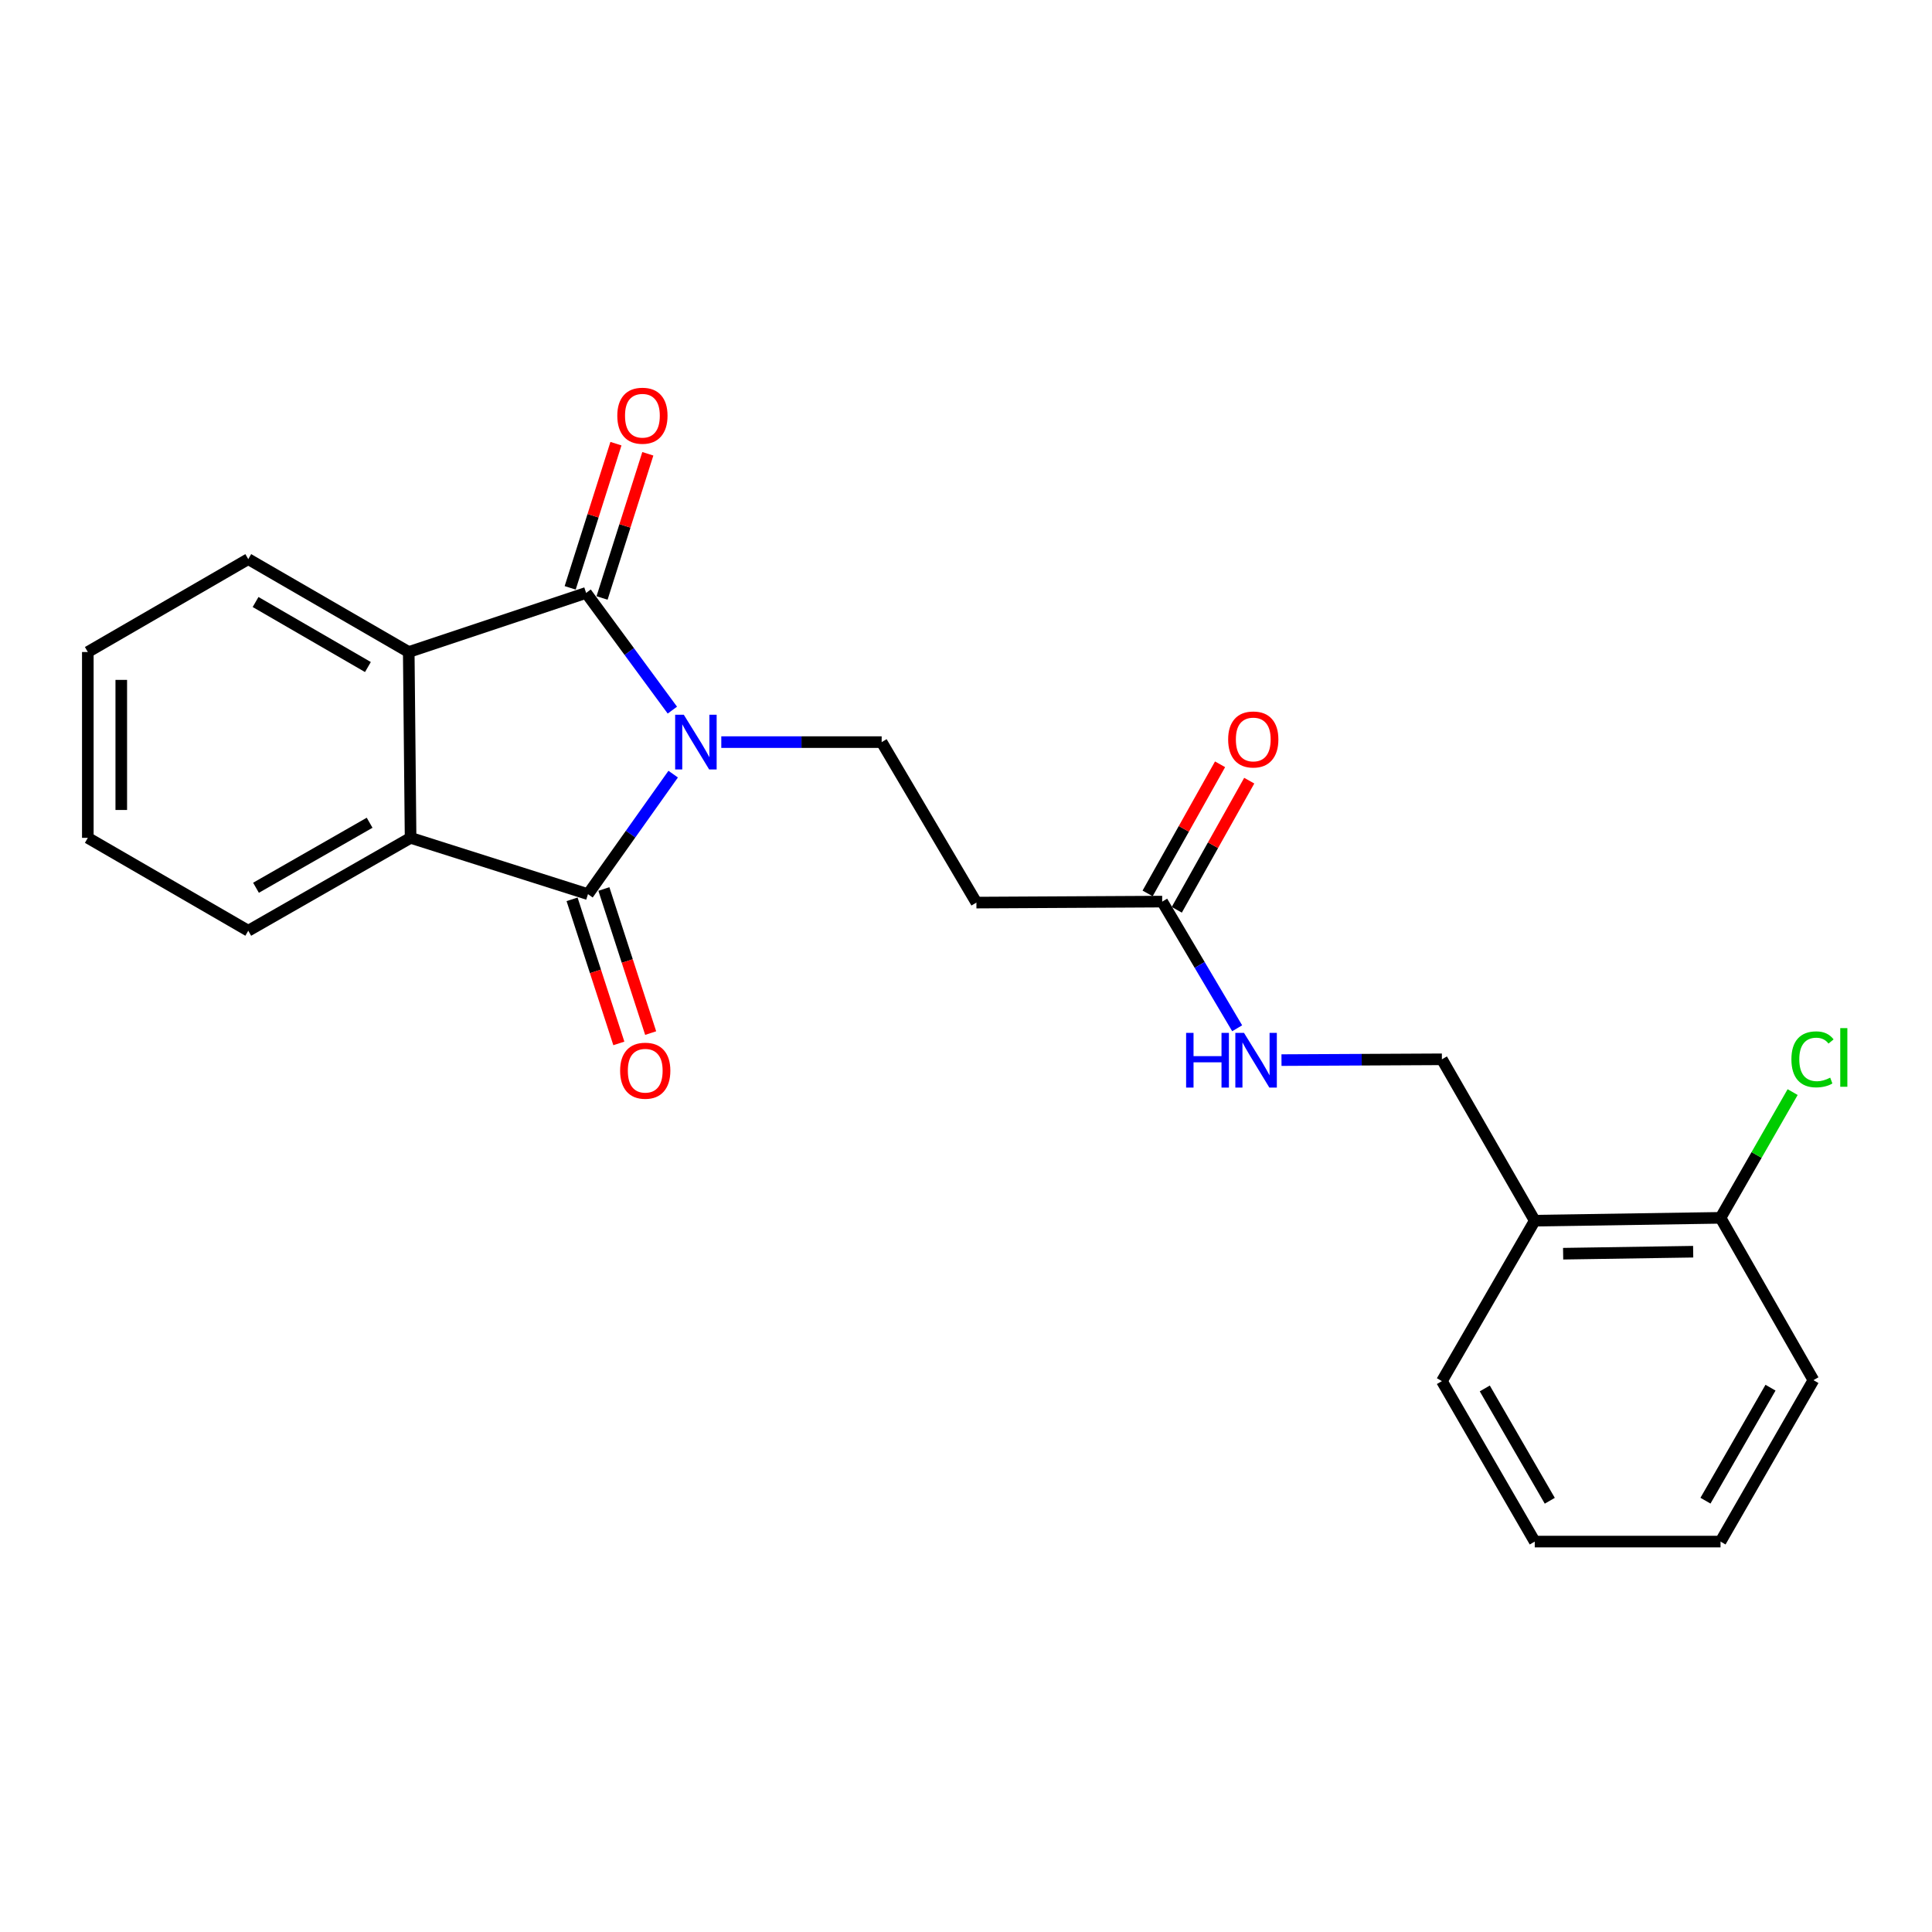<?xml version='1.0' encoding='iso-8859-1'?>
<svg version='1.1' baseProfile='full'
              xmlns='http://www.w3.org/2000/svg'
                      xmlns:rdkit='http://www.rdkit.org/xml'
                      xmlns:xlink='http://www.w3.org/1999/xlink'
                  xml:space='preserve'
width='1000px' height='1000px' viewBox='0 0 1000 1000'>
<!-- END OF HEADER -->
<rect style='opacity:1.0;fill:#FFFFFF;stroke:none' width='1000' height='1000' x='0' y='0'> </rect>
<path class='bond-0' d='M 348.434,400.69 L 326.385,431.752' style='fill:none;fill-rule:evenodd;stroke:#0000FF;stroke-width:6px;stroke-linecap:butt;stroke-linejoin:miter;stroke-opacity:1' />
<path class='bond-0' d='M 326.385,431.752 L 304.336,462.815' style='fill:none;fill-rule:evenodd;stroke:#000000;stroke-width:6px;stroke-linecap:butt;stroke-linejoin:miter;stroke-opacity:1' />
<path class='bond-1' d='M 348.015,367.56 L 325.695,337.226' style='fill:none;fill-rule:evenodd;stroke:#0000FF;stroke-width:6px;stroke-linecap:butt;stroke-linejoin:miter;stroke-opacity:1' />
<path class='bond-1' d='M 325.695,337.226 L 303.374,306.891' style='fill:none;fill-rule:evenodd;stroke:#000000;stroke-width:6px;stroke-linecap:butt;stroke-linejoin:miter;stroke-opacity:1' />
<path class='bond-4' d='M 373.341,384.117 L 414.843,384.117' style='fill:none;fill-rule:evenodd;stroke:#0000FF;stroke-width:6px;stroke-linecap:butt;stroke-linejoin:miter;stroke-opacity:1' />
<path class='bond-4' d='M 414.843,384.117 L 456.345,384.117' style='fill:none;fill-rule:evenodd;stroke:#000000;stroke-width:6px;stroke-linecap:butt;stroke-linejoin:miter;stroke-opacity:1' />
<path class='bond-2' d='M 304.336,462.815 L 212.518,433.668' style='fill:none;fill-rule:evenodd;stroke:#000000;stroke-width:6px;stroke-linecap:butt;stroke-linejoin:miter;stroke-opacity:1' />
<path class='bond-7' d='M 296.102,465.488 L 308.207,502.778' style='fill:none;fill-rule:evenodd;stroke:#000000;stroke-width:6px;stroke-linecap:butt;stroke-linejoin:miter;stroke-opacity:1' />
<path class='bond-7' d='M 308.207,502.778 L 320.312,540.068' style='fill:none;fill-rule:evenodd;stroke:#FF0000;stroke-width:6px;stroke-linecap:butt;stroke-linejoin:miter;stroke-opacity:1' />
<path class='bond-7' d='M 312.571,460.142 L 324.676,497.432' style='fill:none;fill-rule:evenodd;stroke:#000000;stroke-width:6px;stroke-linecap:butt;stroke-linejoin:miter;stroke-opacity:1' />
<path class='bond-7' d='M 324.676,497.432 L 336.781,534.721' style='fill:none;fill-rule:evenodd;stroke:#FF0000;stroke-width:6px;stroke-linecap:butt;stroke-linejoin:miter;stroke-opacity:1' />
<path class='bond-3' d='M 303.374,306.891 L 211.565,337.482' style='fill:none;fill-rule:evenodd;stroke:#000000;stroke-width:6px;stroke-linecap:butt;stroke-linejoin:miter;stroke-opacity:1' />
<path class='bond-8' d='M 311.626,309.511 L 323.471,272.195' style='fill:none;fill-rule:evenodd;stroke:#000000;stroke-width:6px;stroke-linecap:butt;stroke-linejoin:miter;stroke-opacity:1' />
<path class='bond-8' d='M 323.471,272.195 L 335.315,234.879' style='fill:none;fill-rule:evenodd;stroke:#FF0000;stroke-width:6px;stroke-linecap:butt;stroke-linejoin:miter;stroke-opacity:1' />
<path class='bond-8' d='M 295.123,304.272 L 306.967,266.956' style='fill:none;fill-rule:evenodd;stroke:#000000;stroke-width:6px;stroke-linecap:butt;stroke-linejoin:miter;stroke-opacity:1' />
<path class='bond-8' d='M 306.967,266.956 L 318.811,229.64' style='fill:none;fill-rule:evenodd;stroke:#FF0000;stroke-width:6px;stroke-linecap:butt;stroke-linejoin:miter;stroke-opacity:1' />
<path class='bond-15' d='M 212.518,433.668 L 128.5,481.746' style='fill:none;fill-rule:evenodd;stroke:#000000;stroke-width:6px;stroke-linecap:butt;stroke-linejoin:miter;stroke-opacity:1' />
<path class='bond-15' d='M 191.315,425.851 L 132.503,459.506' style='fill:none;fill-rule:evenodd;stroke:#000000;stroke-width:6px;stroke-linecap:butt;stroke-linejoin:miter;stroke-opacity:1' />
<path class='bond-23' d='M 212.518,433.668 L 211.565,337.482' style='fill:none;fill-rule:evenodd;stroke:#000000;stroke-width:6px;stroke-linecap:butt;stroke-linejoin:miter;stroke-opacity:1' />
<path class='bond-16' d='M 211.565,337.482 L 128.5,289.403' style='fill:none;fill-rule:evenodd;stroke:#000000;stroke-width:6px;stroke-linecap:butt;stroke-linejoin:miter;stroke-opacity:1' />
<path class='bond-16' d='M 190.432,345.256 L 132.286,311.601' style='fill:none;fill-rule:evenodd;stroke:#000000;stroke-width:6px;stroke-linecap:butt;stroke-linejoin:miter;stroke-opacity:1' />
<path class='bond-5' d='M 456.345,384.117 L 505.385,467.182' style='fill:none;fill-rule:evenodd;stroke:#000000;stroke-width:6px;stroke-linecap:butt;stroke-linejoin:miter;stroke-opacity:1' />
<path class='bond-6' d='M 505.385,467.182 L 601.552,466.672' style='fill:none;fill-rule:evenodd;stroke:#000000;stroke-width:6px;stroke-linecap:butt;stroke-linejoin:miter;stroke-opacity:1' />
<path class='bond-10' d='M 601.552,466.672 L 620.955,499.451' style='fill:none;fill-rule:evenodd;stroke:#000000;stroke-width:6px;stroke-linecap:butt;stroke-linejoin:miter;stroke-opacity:1' />
<path class='bond-10' d='M 620.955,499.451 L 640.357,532.23' style='fill:none;fill-rule:evenodd;stroke:#0000FF;stroke-width:6px;stroke-linecap:butt;stroke-linejoin:miter;stroke-opacity:1' />
<path class='bond-13' d='M 609.103,470.909 L 627.854,437.489' style='fill:none;fill-rule:evenodd;stroke:#000000;stroke-width:6px;stroke-linecap:butt;stroke-linejoin:miter;stroke-opacity:1' />
<path class='bond-13' d='M 627.854,437.489 L 646.605,404.069' style='fill:none;fill-rule:evenodd;stroke:#FF0000;stroke-width:6px;stroke-linecap:butt;stroke-linejoin:miter;stroke-opacity:1' />
<path class='bond-13' d='M 594.002,462.436 L 612.753,429.016' style='fill:none;fill-rule:evenodd;stroke:#000000;stroke-width:6px;stroke-linecap:butt;stroke-linejoin:miter;stroke-opacity:1' />
<path class='bond-13' d='M 612.753,429.016 L 631.505,395.597' style='fill:none;fill-rule:evenodd;stroke:#FF0000;stroke-width:6px;stroke-linecap:butt;stroke-linejoin:miter;stroke-opacity:1' />
<path class='bond-9' d='M 794.386,631.821 L 746.327,548.294' style='fill:none;fill-rule:evenodd;stroke:#000000;stroke-width:6px;stroke-linecap:butt;stroke-linejoin:miter;stroke-opacity:1' />
<path class='bond-12' d='M 794.386,631.821 L 890.543,630.349' style='fill:none;fill-rule:evenodd;stroke:#000000;stroke-width:6px;stroke-linecap:butt;stroke-linejoin:miter;stroke-opacity:1' />
<path class='bond-12' d='M 809.075,648.914 L 876.385,647.883' style='fill:none;fill-rule:evenodd;stroke:#000000;stroke-width:6px;stroke-linecap:butt;stroke-linejoin:miter;stroke-opacity:1' />
<path class='bond-17' d='M 794.386,631.821 L 746.327,714.867' style='fill:none;fill-rule:evenodd;stroke:#000000;stroke-width:6px;stroke-linecap:butt;stroke-linejoin:miter;stroke-opacity:1' />
<path class='bond-11' d='M 663.295,548.71 L 704.811,548.502' style='fill:none;fill-rule:evenodd;stroke:#0000FF;stroke-width:6px;stroke-linecap:butt;stroke-linejoin:miter;stroke-opacity:1' />
<path class='bond-11' d='M 704.811,548.502 L 746.327,548.294' style='fill:none;fill-rule:evenodd;stroke:#000000;stroke-width:6px;stroke-linecap:butt;stroke-linejoin:miter;stroke-opacity:1' />
<path class='bond-14' d='M 890.543,630.349 L 909.205,597.807' style='fill:none;fill-rule:evenodd;stroke:#000000;stroke-width:6px;stroke-linecap:butt;stroke-linejoin:miter;stroke-opacity:1' />
<path class='bond-14' d='M 909.205,597.807 L 927.867,565.265' style='fill:none;fill-rule:evenodd;stroke:#00CC00;stroke-width:6px;stroke-linecap:butt;stroke-linejoin:miter;stroke-opacity:1' />
<path class='bond-18' d='M 890.543,630.349 L 938.632,714.367' style='fill:none;fill-rule:evenodd;stroke:#000000;stroke-width:6px;stroke-linecap:butt;stroke-linejoin:miter;stroke-opacity:1' />
<path class='bond-20' d='M 128.5,481.746 L 45.455,433.668' style='fill:none;fill-rule:evenodd;stroke:#000000;stroke-width:6px;stroke-linecap:butt;stroke-linejoin:miter;stroke-opacity:1' />
<path class='bond-19' d='M 128.5,289.403 L 45.455,337.482' style='fill:none;fill-rule:evenodd;stroke:#000000;stroke-width:6px;stroke-linecap:butt;stroke-linejoin:miter;stroke-opacity:1' />
<path class='bond-21' d='M 746.327,714.867 L 794.386,797.922' style='fill:none;fill-rule:evenodd;stroke:#000000;stroke-width:6px;stroke-linecap:butt;stroke-linejoin:miter;stroke-opacity:1' />
<path class='bond-21' d='M 768.523,718.653 L 802.164,776.792' style='fill:none;fill-rule:evenodd;stroke:#000000;stroke-width:6px;stroke-linecap:butt;stroke-linejoin:miter;stroke-opacity:1' />
<path class='bond-25' d='M 938.632,714.367 L 890.543,797.922' style='fill:none;fill-rule:evenodd;stroke:#000000;stroke-width:6px;stroke-linecap:butt;stroke-linejoin:miter;stroke-opacity:1' />
<path class='bond-25' d='M 916.411,718.263 L 882.749,776.752' style='fill:none;fill-rule:evenodd;stroke:#000000;stroke-width:6px;stroke-linecap:butt;stroke-linejoin:miter;stroke-opacity:1' />
<path class='bond-24' d='M 45.455,337.482 L 45.455,433.668' style='fill:none;fill-rule:evenodd;stroke:#000000;stroke-width:6px;stroke-linecap:butt;stroke-linejoin:miter;stroke-opacity:1' />
<path class='bond-24' d='M 62.77,351.91 L 62.77,419.24' style='fill:none;fill-rule:evenodd;stroke:#000000;stroke-width:6px;stroke-linecap:butt;stroke-linejoin:miter;stroke-opacity:1' />
<path class='bond-22' d='M 794.386,797.922 L 890.543,797.922' style='fill:none;fill-rule:evenodd;stroke:#000000;stroke-width:6px;stroke-linecap:butt;stroke-linejoin:miter;stroke-opacity:1' />
<path  class='atom-0' d='M 353.937 369.957
L 363.217 384.957
Q 364.137 386.437, 365.617 389.117
Q 367.097 391.797, 367.177 391.957
L 367.177 369.957
L 370.937 369.957
L 370.937 398.277
L 367.057 398.277
L 357.097 381.877
Q 355.937 379.957, 354.697 377.757
Q 353.497 375.557, 353.137 374.877
L 353.137 398.277
L 349.457 398.277
L 349.457 369.957
L 353.937 369.957
' fill='#0000FF'/>
<path  class='atom-8' d='M 320.974 554.194
Q 320.974 547.394, 324.334 543.594
Q 327.694 539.794, 333.974 539.794
Q 340.254 539.794, 343.614 543.594
Q 346.974 547.394, 346.974 554.194
Q 346.974 561.074, 343.574 564.994
Q 340.174 568.874, 333.974 568.874
Q 327.734 568.874, 324.334 564.994
Q 320.974 561.114, 320.974 554.194
M 333.974 565.674
Q 338.294 565.674, 340.614 562.794
Q 342.974 559.874, 342.974 554.194
Q 342.974 548.634, 340.614 545.834
Q 338.294 542.994, 333.974 542.994
Q 329.654 542.994, 327.294 545.794
Q 324.974 548.594, 324.974 554.194
Q 324.974 559.914, 327.294 562.794
Q 329.654 565.674, 333.974 565.674
' fill='#FF0000'/>
<path  class='atom-9' d='M 319.512 215.172
Q 319.512 208.372, 322.872 204.572
Q 326.232 200.772, 332.512 200.772
Q 338.792 200.772, 342.152 204.572
Q 345.512 208.372, 345.512 215.172
Q 345.512 222.052, 342.112 225.972
Q 338.712 229.852, 332.512 229.852
Q 326.272 229.852, 322.872 225.972
Q 319.512 222.092, 319.512 215.172
M 332.512 226.652
Q 336.832 226.652, 339.152 223.772
Q 341.512 220.852, 341.512 215.172
Q 341.512 209.612, 339.152 206.812
Q 336.832 203.972, 332.512 203.972
Q 328.192 203.972, 325.832 206.772
Q 323.512 209.572, 323.512 215.172
Q 323.512 220.892, 325.832 223.772
Q 328.192 226.652, 332.512 226.652
' fill='#FF0000'/>
<path  class='atom-11' d='M 613.93 534.615
L 617.77 534.615
L 617.77 546.655
L 632.25 546.655
L 632.25 534.615
L 636.09 534.615
L 636.09 562.935
L 632.25 562.935
L 632.25 549.855
L 617.77 549.855
L 617.77 562.935
L 613.93 562.935
L 613.93 534.615
' fill='#0000FF'/>
<path  class='atom-11' d='M 643.89 534.615
L 653.17 549.615
Q 654.09 551.095, 655.57 553.775
Q 657.05 556.455, 657.13 556.615
L 657.13 534.615
L 660.89 534.615
L 660.89 562.935
L 657.01 562.935
L 647.05 546.535
Q 645.89 544.615, 644.65 542.415
Q 643.45 540.215, 643.09 539.535
L 643.09 562.935
L 639.41 562.935
L 639.41 534.615
L 643.89 534.615
' fill='#0000FF'/>
<path  class='atom-14' d='M 635.688 382.745
Q 635.688 375.945, 639.048 372.145
Q 642.408 368.345, 648.688 368.345
Q 654.968 368.345, 658.328 372.145
Q 661.688 375.945, 661.688 382.745
Q 661.688 389.625, 658.288 393.545
Q 654.888 397.425, 648.688 397.425
Q 642.448 397.425, 639.048 393.545
Q 635.688 389.665, 635.688 382.745
M 648.688 394.225
Q 653.008 394.225, 655.328 391.345
Q 657.688 388.425, 657.688 382.745
Q 657.688 377.185, 655.328 374.385
Q 653.008 371.545, 648.688 371.545
Q 644.368 371.545, 642.008 374.345
Q 639.688 377.145, 639.688 382.745
Q 639.688 388.465, 642.008 391.345
Q 644.368 394.225, 648.688 394.225
' fill='#FF0000'/>
<path  class='atom-15' d='M 927.231 548.313
Q 927.231 541.273, 930.511 537.593
Q 933.831 533.873, 940.111 533.873
Q 945.951 533.873, 949.071 537.993
L 946.431 540.153
Q 944.151 537.153, 940.111 537.153
Q 935.831 537.153, 933.551 540.033
Q 931.311 542.873, 931.311 548.313
Q 931.311 553.913, 933.631 556.793
Q 935.991 559.673, 940.551 559.673
Q 943.671 559.673, 947.311 557.793
L 948.431 560.793
Q 946.951 561.753, 944.711 562.313
Q 942.471 562.873, 939.991 562.873
Q 933.831 562.873, 930.511 559.113
Q 927.231 555.353, 927.231 548.313
' fill='#00CC00'/>
<path  class='atom-15' d='M 952.511 532.153
L 956.191 532.153
L 956.191 562.513
L 952.511 562.513
L 952.511 532.153
' fill='#00CC00'/>
</svg>
